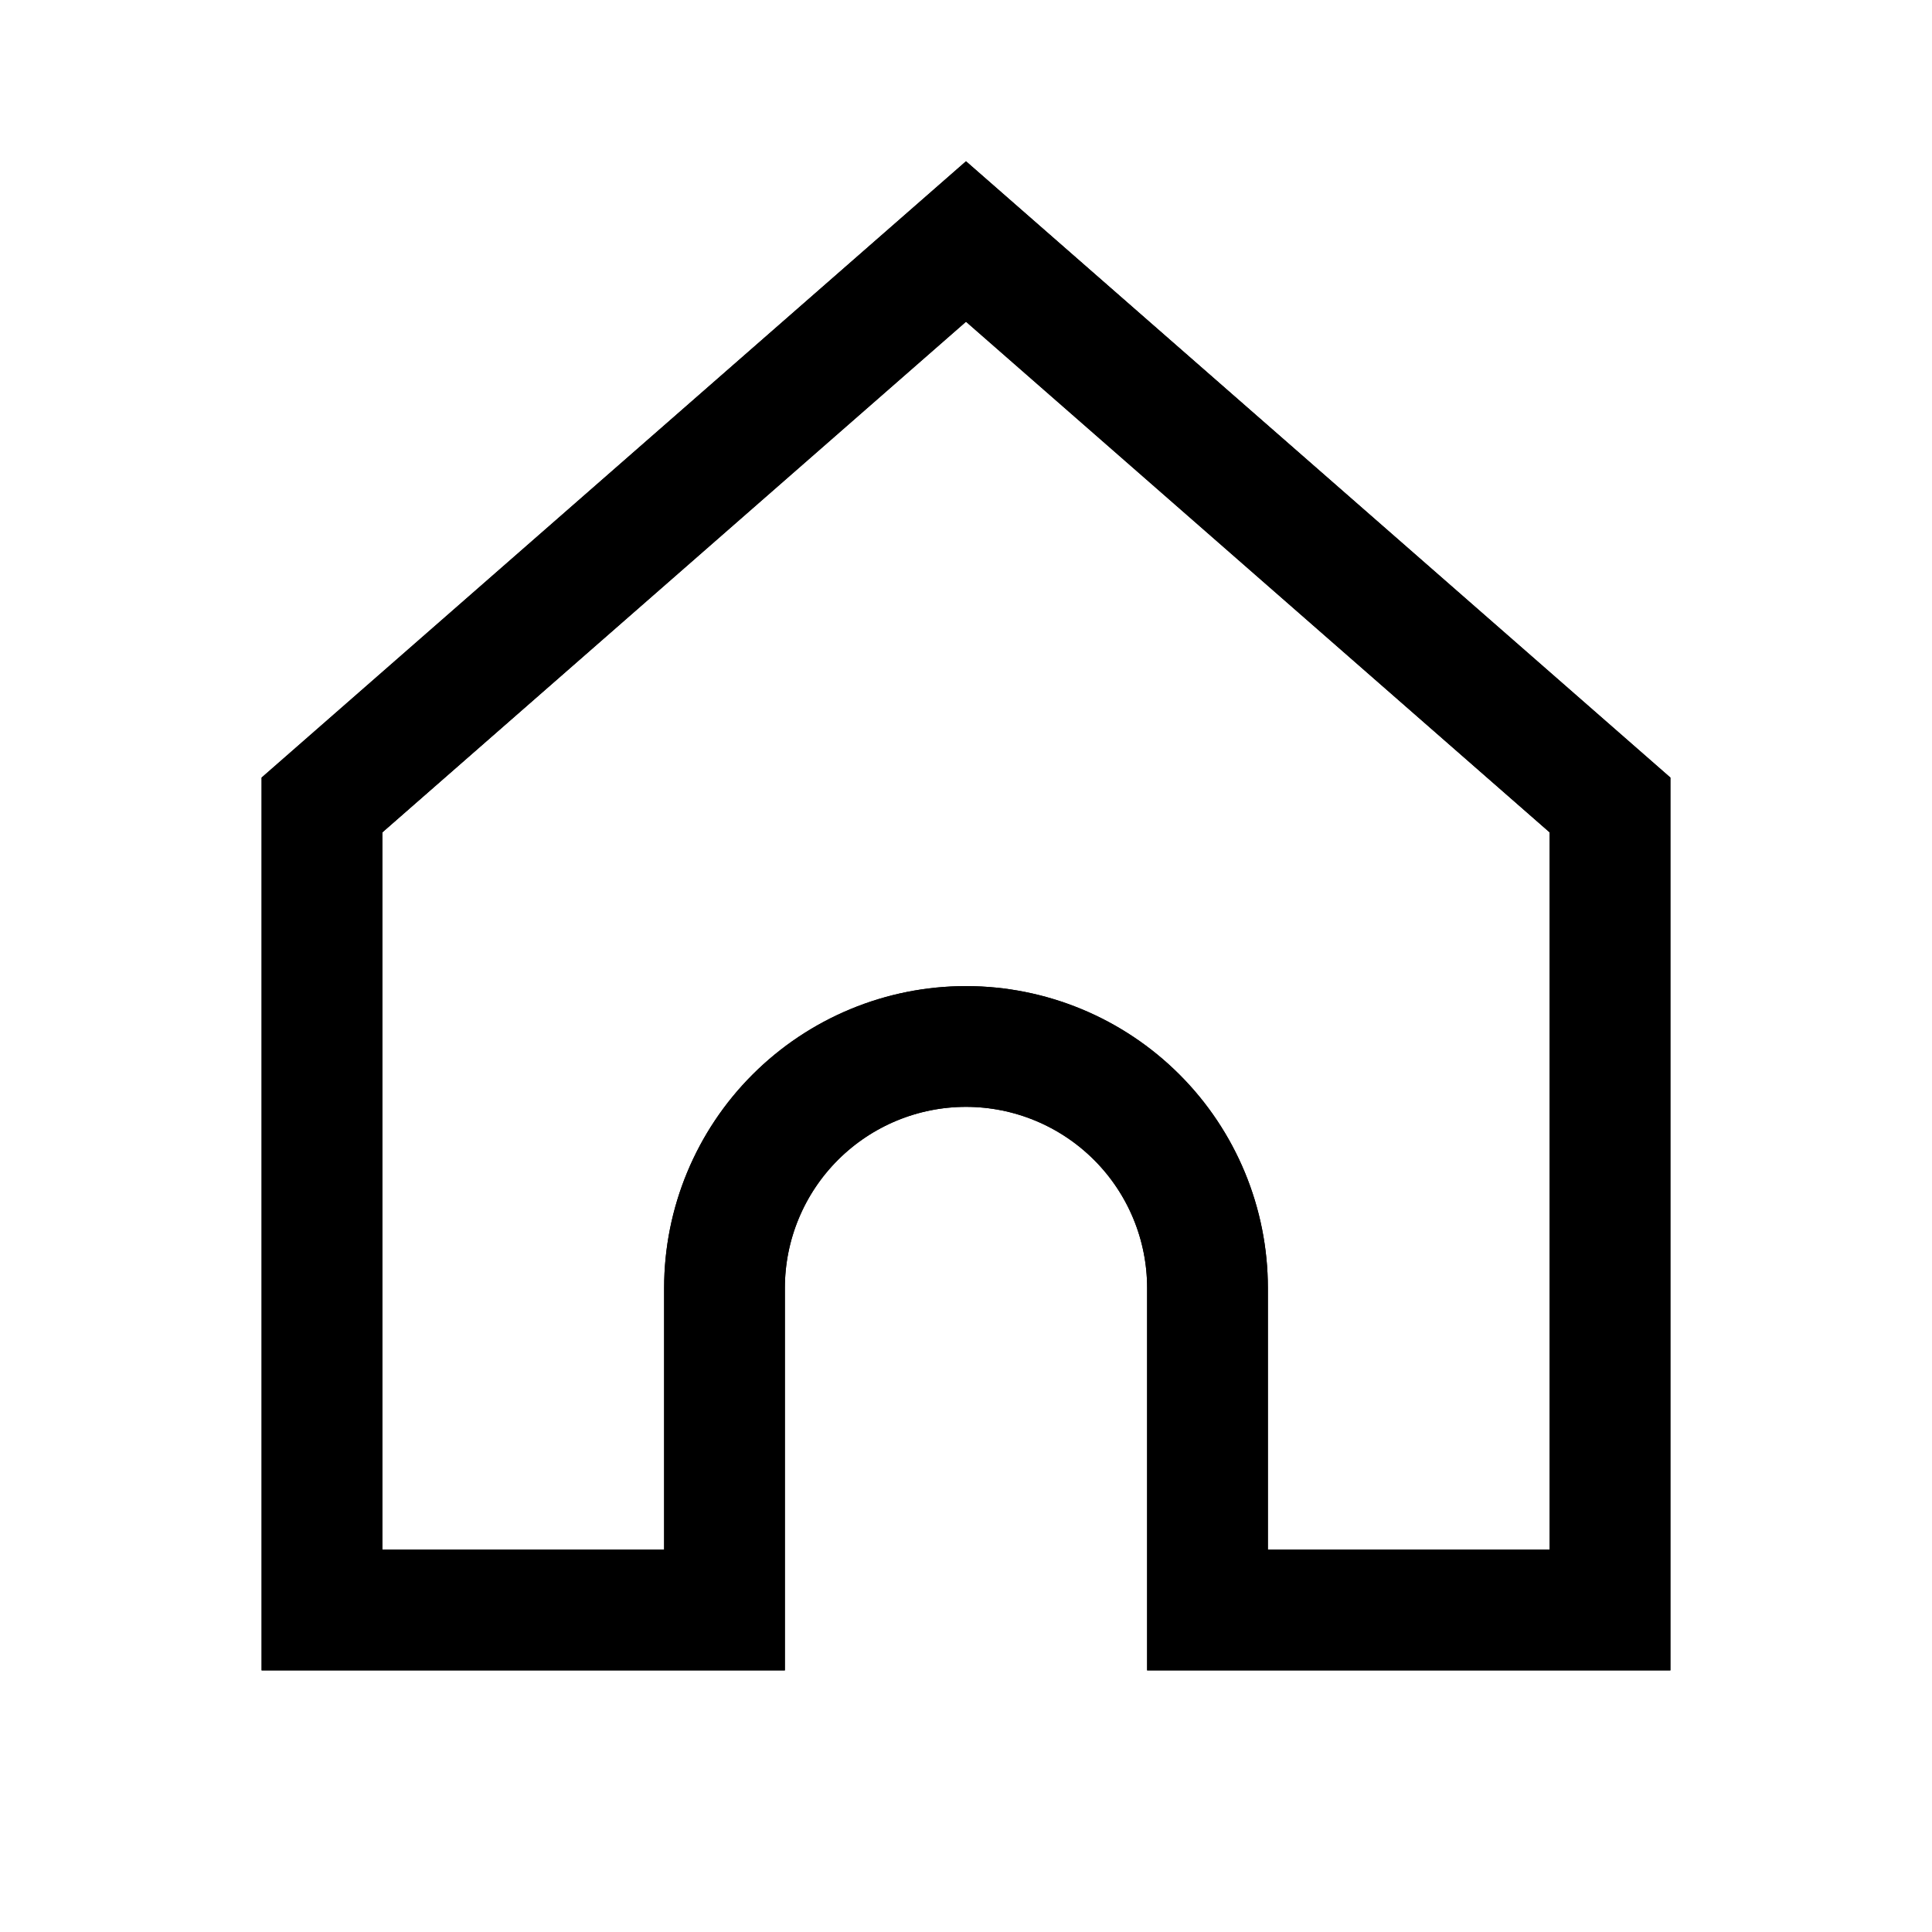 <?xml version="1.0" encoding="utf-8"?>
<svg xmlns="http://www.w3.org/2000/svg" fill="none" height="100%" overflow="visible" preserveAspectRatio="none" style="display: block;" viewBox="0 0 32 32" width="100%">
<g id="Home">
<path d="M5.333 13.333L16 4L26.667 13.333L26.667 26.667H20V21.333C20 20.273 19.579 19.255 18.828 18.505C18.078 17.755 17.061 17.333 16 17.333C14.939 17.333 13.922 17.755 13.172 18.505C12.421 19.255 12 20.273 12 21.333V26.667H5.333L5.333 13.333Z" id="shape" stroke="black" stroke-linecap="round" stroke-width="2"/>
<g id="tone">
</g>
<path d="M5.333 13.333L16 4L26.667 13.333L26.667 26.667H20V21.333C20 20.273 19.579 19.255 18.829 18.505C18.078 17.755 17.061 17.333 16 17.333C14.939 17.333 13.922 17.755 13.172 18.505C12.422 19.255 12 20.273 12 21.333V26.667H5.333L5.333 13.333Z" id="shape_2" stroke="black" stroke-linecap="round" stroke-width="2"/>
</g>
</svg>